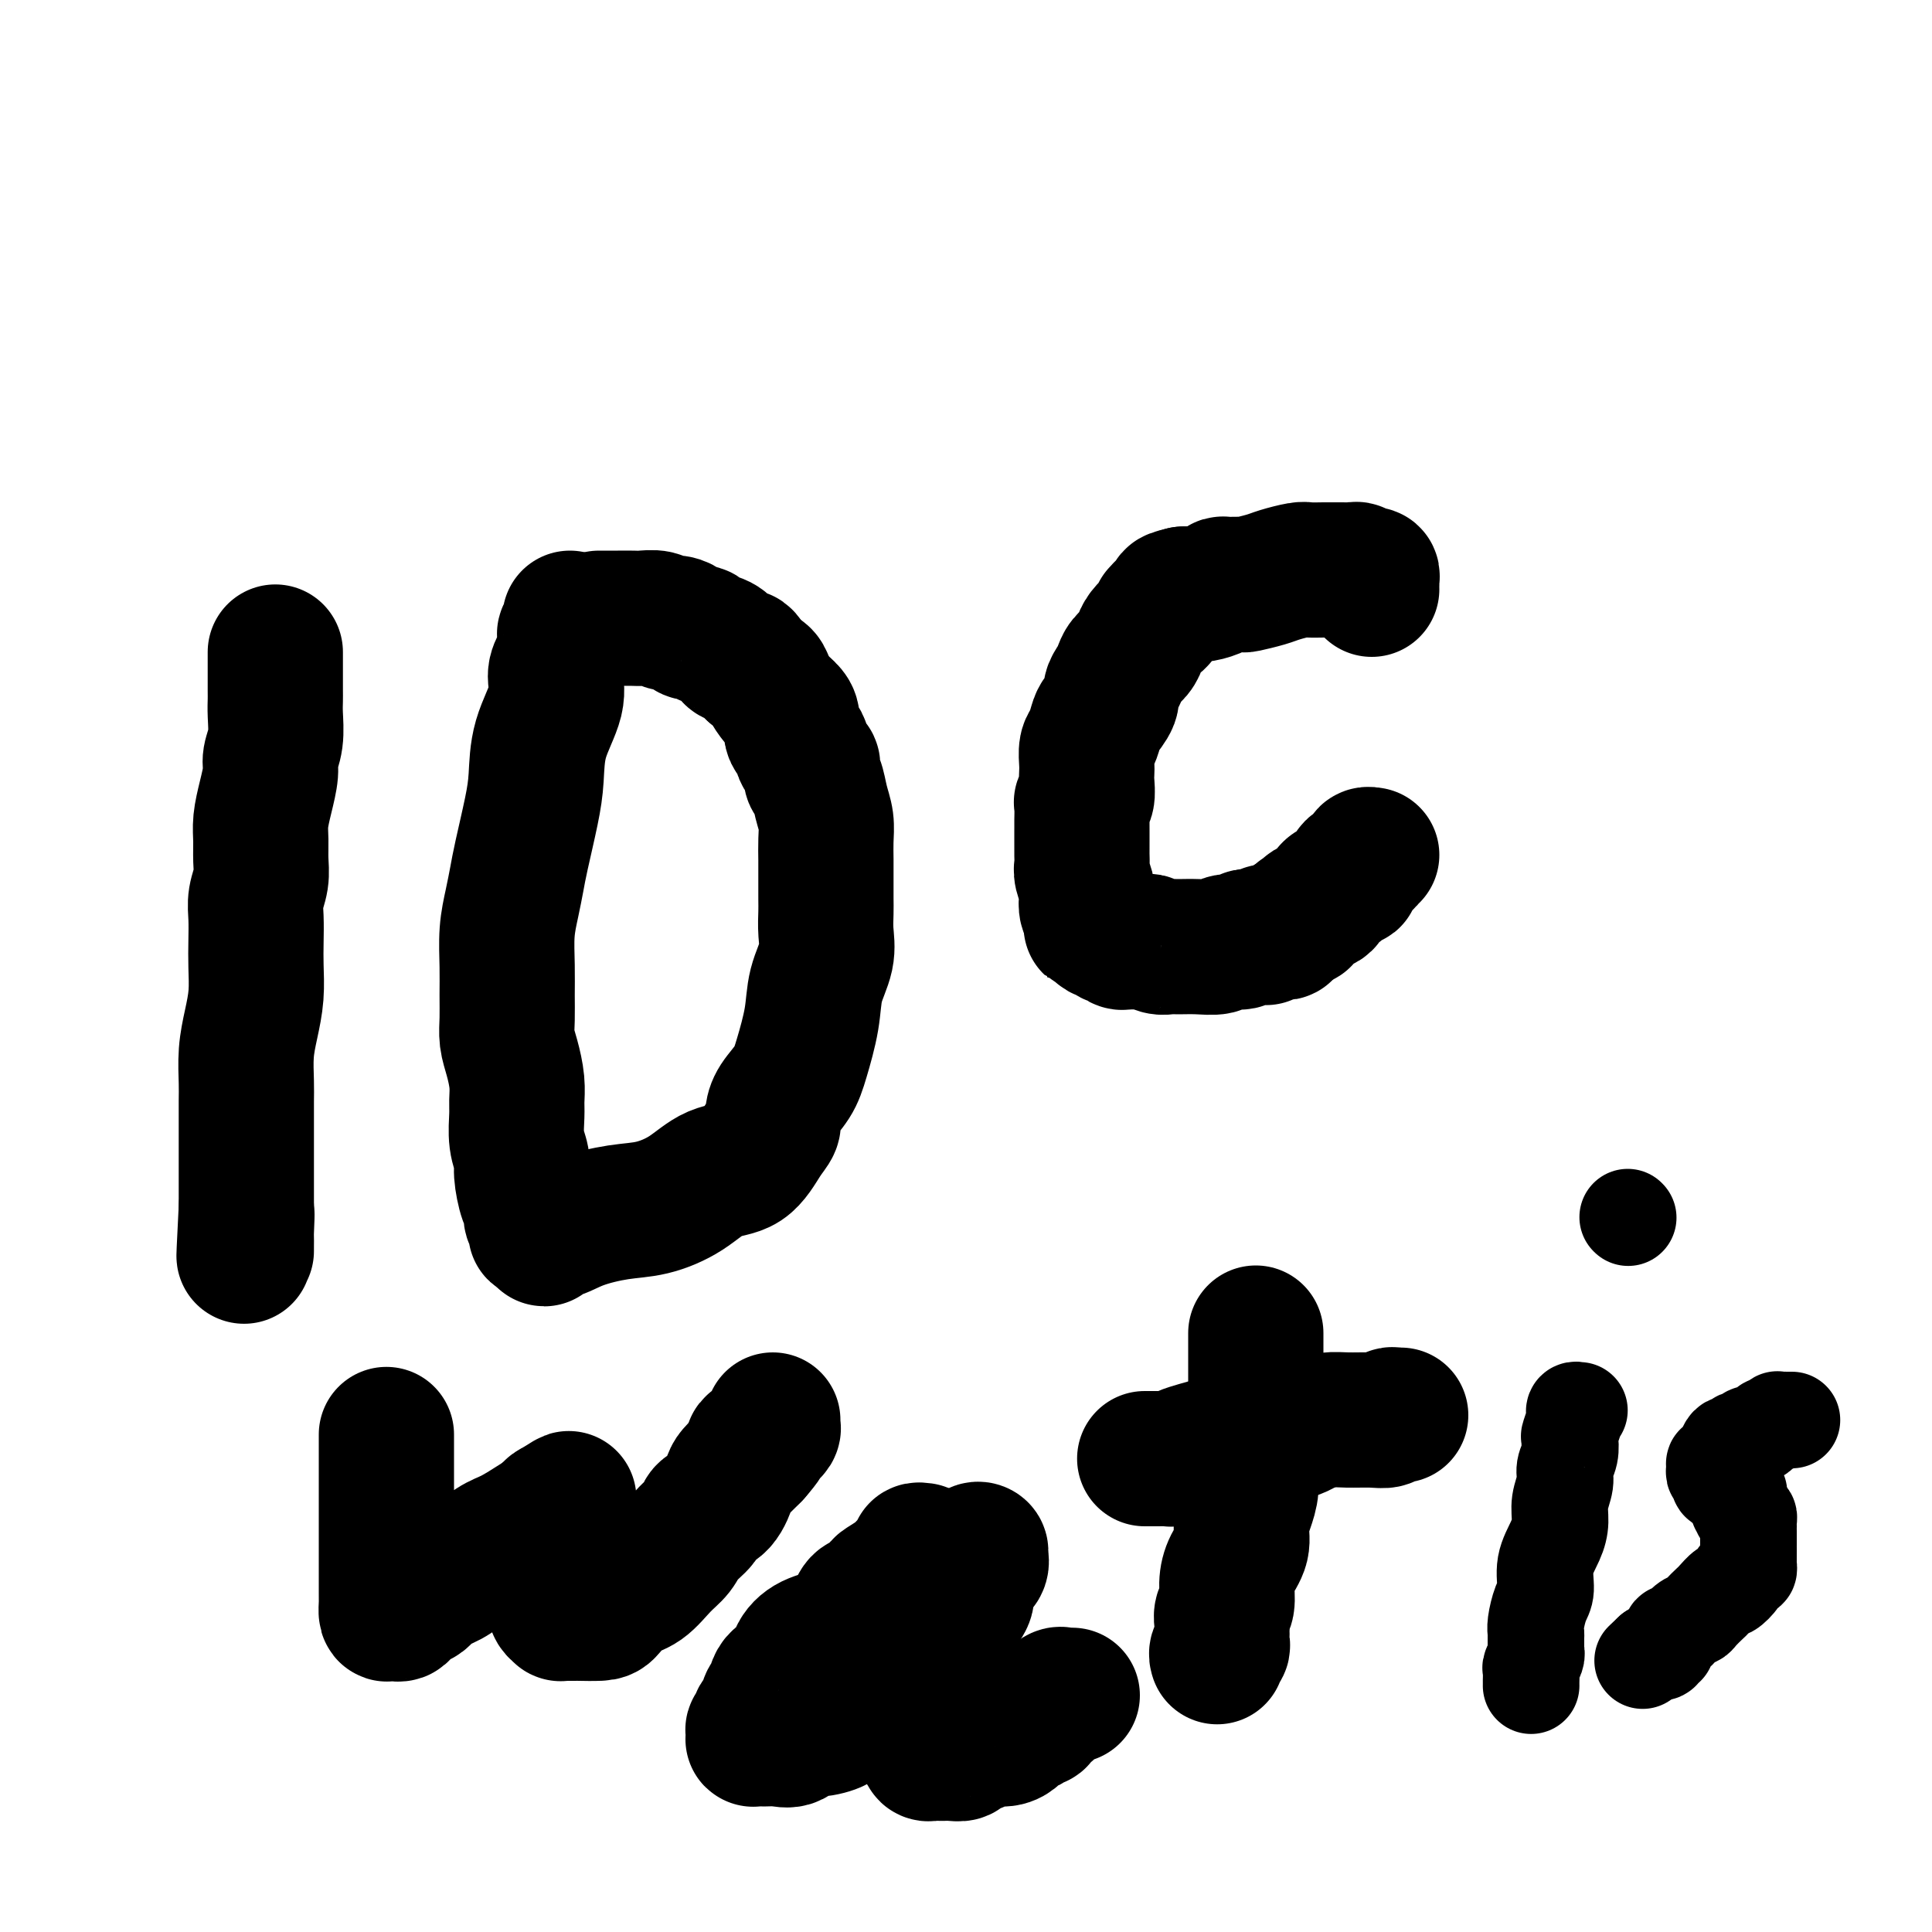 <svg viewBox='0 0 400 400' version='1.1' xmlns='http://www.w3.org/2000/svg' xmlns:xlink='http://www.w3.org/1999/xlink'><g fill='none' stroke='#000000' stroke-width='28' stroke-linecap='round' stroke-linejoin='round'><path d='M57,135c-0.000,0.450 -0.000,0.899 0,1c0.000,0.101 0.000,-0.147 0,0c-0.000,0.147 -0.000,0.690 0,1c0.000,0.310 0.000,0.386 0,1c-0.000,0.614 -0.000,1.765 0,2c0.000,0.235 0.001,-0.447 0,0c-0.001,0.447 -0.004,2.024 0,3c0.004,0.976 0.016,1.351 0,2c-0.016,0.649 -0.060,1.572 0,3c0.060,1.428 0.222,3.361 0,5c-0.222,1.639 -0.830,2.983 -1,4c-0.170,1.017 0.098,1.706 0,3c-0.098,1.294 -0.561,3.192 -1,5c-0.439,1.808 -0.853,3.526 -1,5c-0.147,1.474 -0.025,2.703 0,4c0.025,1.297 -0.046,2.660 0,4c0.046,1.340 0.208,2.657 0,4c-0.208,1.343 -0.787,2.714 -1,4c-0.213,1.286 -0.060,2.488 0,4c0.060,1.512 0.026,3.333 0,5c-0.026,1.667 -0.046,3.181 0,5c0.046,1.819 0.156,3.945 0,6c-0.156,2.055 -0.578,4.040 -1,6c-0.422,1.960 -0.845,3.894 -1,6c-0.155,2.106 -0.041,4.384 0,6c0.041,1.616 0.011,2.568 0,4c-0.011,1.432 -0.003,3.342 0,5c0.003,1.658 0.001,3.064 0,4c-0.001,0.936 -0.000,1.402 0,2c0.000,0.598 0.000,1.329 0,2c-0.000,0.671 -0.000,1.284 0,2c0.000,0.716 0.000,1.537 0,2c-0.000,0.463 -0.000,0.567 0,1c0.000,0.433 0.000,1.193 0,2c-0.000,0.807 -0.000,1.659 0,2c0.000,0.341 0.000,0.170 0,0'/><path d='M51,250c-0.928,18.357 -0.249,6.751 0,3c0.249,-3.751 0.067,0.354 0,2c-0.067,1.646 -0.018,0.833 0,1c0.018,0.167 0.005,1.314 0,2c-0.005,0.686 -0.001,0.910 0,1c0.001,0.090 0.001,0.045 0,0'/><path d='M118,128c-0.030,0.335 -0.060,0.669 0,1c0.060,0.331 0.210,0.658 0,1c-0.210,0.342 -0.779,0.698 -1,1c-0.221,0.302 -0.095,0.549 0,1c0.095,0.451 0.159,1.107 0,2c-0.159,0.893 -0.539,2.022 -1,3c-0.461,0.978 -1.001,1.804 -1,3c0.001,1.196 0.544,2.763 0,5c-0.544,2.237 -2.173,5.143 -3,8c-0.827,2.857 -0.851,5.666 -1,8c-0.149,2.334 -0.422,4.194 -1,7c-0.578,2.806 -1.461,6.559 -2,9c-0.539,2.441 -0.733,3.569 -1,5c-0.267,1.431 -0.607,3.166 -1,5c-0.393,1.834 -0.838,3.768 -1,6c-0.162,2.232 -0.041,4.763 0,7c0.041,2.237 0.001,4.180 0,6c-0.001,1.820 0.038,3.516 0,5c-0.038,1.484 -0.154,2.755 0,4c0.154,1.245 0.576,2.464 1,4c0.424,1.536 0.850,3.388 1,5c0.150,1.612 0.025,2.985 0,4c-0.025,1.015 0.048,1.673 0,3c-0.048,1.327 -0.219,3.324 0,5c0.219,1.676 0.828,3.030 1,4c0.172,0.970 -0.094,1.555 0,3c0.094,1.445 0.547,3.749 1,5c0.453,1.251 0.906,1.449 1,2c0.094,0.551 -0.172,1.454 0,2c0.172,0.546 0.781,0.735 1,1c0.219,0.265 0.048,0.607 0,1c-0.048,0.393 0.025,0.837 0,1c-0.025,0.163 -0.150,0.047 0,0c0.150,-0.047 0.575,-0.023 1,0'/><path d='M112,255c0.931,2.915 0.760,0.702 1,0c0.240,-0.702 0.891,0.106 2,0c1.109,-0.106 2.675,-1.125 5,-2c2.325,-0.875 5.409,-1.607 8,-2c2.591,-0.393 4.689,-0.447 7,-1c2.311,-0.553 4.833,-1.604 7,-3c2.167,-1.396 3.978,-3.136 6,-4c2.022,-0.864 4.256,-0.853 6,-2c1.744,-1.147 2.999,-3.454 4,-5c1.001,-1.546 1.748,-2.332 2,-3c0.252,-0.668 0.008,-1.219 0,-2c-0.008,-0.781 0.220,-1.792 1,-3c0.780,-1.208 2.111,-2.611 3,-4c0.889,-1.389 1.334,-2.762 2,-5c0.666,-2.238 1.551,-5.341 2,-8c0.449,-2.659 0.460,-4.875 1,-7c0.540,-2.125 1.609,-4.161 2,-6c0.391,-1.839 0.105,-3.482 0,-5c-0.105,-1.518 -0.028,-2.912 0,-4c0.028,-1.088 0.008,-1.869 0,-3c-0.008,-1.131 -0.005,-2.612 0,-4c0.005,-1.388 0.013,-2.684 0,-4c-0.013,-1.316 -0.045,-2.652 0,-4c0.045,-1.348 0.169,-2.708 0,-4c-0.169,-1.292 -0.632,-2.516 -1,-4c-0.368,-1.484 -0.643,-3.226 -1,-4c-0.357,-0.774 -0.798,-0.578 -1,-1c-0.202,-0.422 -0.167,-1.463 0,-2c0.167,-0.537 0.466,-0.570 0,-1c-0.466,-0.430 -1.696,-1.256 -2,-2c-0.304,-0.744 0.319,-1.406 0,-2c-0.319,-0.594 -1.581,-1.121 -2,-2c-0.419,-0.879 0.005,-2.109 0,-3c-0.005,-0.891 -0.438,-1.443 -1,-2c-0.562,-0.557 -1.254,-1.118 -2,-2c-0.746,-0.882 -1.547,-2.084 -2,-3c-0.453,-0.916 -0.558,-1.548 -1,-2c-0.442,-0.452 -1.221,-0.726 -2,-1'/><path d='M156,139c-1.433,-1.650 -1.016,-0.775 -1,-1c0.016,-0.225 -0.371,-1.552 -1,-2c-0.629,-0.448 -1.501,-0.019 -2,0c-0.499,0.019 -0.624,-0.372 -1,-1c-0.376,-0.628 -1.003,-1.491 -2,-2c-0.997,-0.509 -2.364,-0.662 -3,-1c-0.636,-0.338 -0.541,-0.860 -1,-1c-0.459,-0.140 -1.473,0.102 -2,0c-0.527,-0.102 -0.568,-0.549 -1,-1c-0.432,-0.451 -1.255,-0.905 -2,-1c-0.745,-0.095 -1.411,0.171 -2,0c-0.589,-0.171 -1.099,-0.778 -2,-1c-0.901,-0.222 -2.192,-0.060 -3,0c-0.808,0.060 -1.133,0.016 -2,0c-0.867,-0.016 -2.274,-0.004 -3,0c-0.726,0.004 -0.769,0.001 -1,0c-0.231,-0.001 -0.650,-0.000 -1,0c-0.350,0.000 -0.633,0.000 -1,0c-0.367,-0.000 -0.819,-0.000 -1,0c-0.181,0.000 -0.090,0.000 0,0'/><path d='M284,122c-0.002,-0.445 -0.004,-0.890 0,-1c0.004,-0.110 0.012,0.114 0,0c-0.012,-0.114 -0.046,-0.565 0,-1c0.046,-0.435 0.171,-0.852 0,-1c-0.171,-0.148 -0.637,-0.025 -1,0c-0.363,0.025 -0.622,-0.046 -1,0c-0.378,0.046 -0.874,0.208 -1,0c-0.126,-0.208 0.117,-0.788 0,-1c-0.117,-0.212 -0.595,-0.057 -1,0c-0.405,0.057 -0.736,0.015 -1,0c-0.264,-0.015 -0.459,-0.004 -1,0c-0.541,0.004 -1.427,0.000 -2,0c-0.573,-0.000 -0.832,0.003 -1,0c-0.168,-0.003 -0.245,-0.012 -1,0c-0.755,0.012 -2.189,0.046 -3,0c-0.811,-0.046 -0.999,-0.170 -2,0c-1.001,0.170 -2.814,0.634 -4,1c-1.186,0.366 -1.743,0.633 -3,1c-1.257,0.367 -3.214,0.833 -4,1c-0.786,0.167 -0.402,0.034 -1,0c-0.598,-0.034 -2.176,0.029 -3,0c-0.824,-0.029 -0.892,-0.151 -1,0c-0.108,0.151 -0.256,0.577 -1,1c-0.744,0.423 -2.085,0.845 -3,1c-0.915,0.155 -1.404,0.044 -2,0c-0.596,-0.044 -1.298,-0.022 -2,0'/><path d='M245,123c-4.124,0.957 -1.434,0.849 -1,1c0.434,0.151 -1.386,0.561 -2,1c-0.614,0.439 -0.020,0.905 0,1c0.020,0.095 -0.532,-0.183 -1,0c-0.468,0.183 -0.850,0.825 -1,1c-0.150,0.175 -0.068,-0.119 0,0c0.068,0.119 0.121,0.651 0,1c-0.121,0.349 -0.417,0.516 -1,1c-0.583,0.484 -1.452,1.284 -2,2c-0.548,0.716 -0.777,1.346 -1,2c-0.223,0.654 -0.442,1.330 -1,2c-0.558,0.670 -1.454,1.333 -2,2c-0.546,0.667 -0.741,1.337 -1,2c-0.259,0.663 -0.580,1.317 -1,2c-0.420,0.683 -0.938,1.394 -1,2c-0.062,0.606 0.334,1.106 0,2c-0.334,0.894 -1.396,2.183 -2,3c-0.604,0.817 -0.750,1.164 -1,2c-0.250,0.836 -0.603,2.162 -1,3c-0.397,0.838 -0.837,1.187 -1,2c-0.163,0.813 -0.047,2.088 0,3c0.047,0.912 0.027,1.461 0,2c-0.027,0.539 -0.060,1.069 0,2c0.060,0.931 0.212,2.263 0,3c-0.212,0.737 -0.789,0.879 -1,1c-0.211,0.121 -0.057,0.221 0,1c0.057,0.779 0.015,2.235 0,3c-0.015,0.765 -0.004,0.838 0,1c0.004,0.162 0.001,0.414 0,1c-0.001,0.586 -0.001,1.507 0,2c0.001,0.493 0.004,0.559 0,1c-0.004,0.441 -0.015,1.259 0,2c0.015,0.741 0.056,1.407 0,2c-0.056,0.593 -0.208,1.115 0,2c0.208,0.885 0.777,2.134 1,3c0.223,0.866 0.098,1.348 0,2c-0.098,0.652 -0.171,1.472 0,2c0.171,0.528 0.585,0.764 1,1'/><path d='M226,189c-0.064,5.460 -0.225,1.109 0,0c0.225,-1.109 0.835,1.022 1,2c0.165,0.978 -0.114,0.802 0,1c0.114,0.198 0.623,0.771 1,1c0.377,0.229 0.622,0.113 1,0c0.378,-0.113 0.889,-0.223 1,0c0.111,0.223 -0.178,0.778 0,1c0.178,0.222 0.821,0.112 1,0c0.179,-0.112 -0.108,-0.226 0,0c0.108,0.226 0.610,0.793 1,1c0.390,0.207 0.667,0.054 1,0c0.333,-0.054 0.722,-0.011 1,0c0.278,0.011 0.445,-0.011 1,0c0.555,0.011 1.498,0.056 2,0c0.502,-0.056 0.563,-0.211 1,0c0.437,0.211 1.252,0.790 2,1c0.748,0.210 1.431,0.052 2,0c0.569,-0.052 1.025,0.001 2,0c0.975,-0.001 2.471,-0.057 4,0c1.529,0.057 3.092,0.225 4,0c0.908,-0.225 1.160,-0.845 2,-1c0.840,-0.155 2.266,0.155 3,0c0.734,-0.155 0.775,-0.774 1,-1c0.225,-0.226 0.635,-0.060 1,0c0.365,0.060 0.686,0.012 1,0c0.314,-0.012 0.623,0.011 1,0c0.377,-0.011 0.823,-0.055 1,0c0.177,0.055 0.085,0.211 0,0c-0.085,-0.211 -0.164,-0.789 0,-1c0.164,-0.211 0.570,-0.056 1,0c0.430,0.056 0.885,0.012 1,0c0.115,-0.012 -0.110,0.008 0,0c0.110,-0.008 0.555,-0.043 1,0c0.445,0.043 0.889,0.166 1,0c0.111,-0.166 -0.111,-0.619 0,-1c0.111,-0.381 0.556,-0.691 1,-1'/><path d='M267,191c4.279,-0.936 2.478,-0.775 2,-1c-0.478,-0.225 0.369,-0.837 1,-1c0.631,-0.163 1.048,0.124 1,0c-0.048,-0.124 -0.561,-0.658 0,-1c0.561,-0.342 2.195,-0.492 3,-1c0.805,-0.508 0.780,-1.374 1,-2c0.220,-0.626 0.685,-1.013 1,-1c0.315,0.013 0.480,0.425 1,0c0.520,-0.425 1.396,-1.686 2,-2c0.604,-0.314 0.936,0.320 1,0c0.064,-0.320 -0.142,-1.592 0,-2c0.142,-0.408 0.630,0.048 1,0c0.370,-0.048 0.621,-0.601 1,-1c0.379,-0.399 0.885,-0.643 1,-1c0.115,-0.357 -0.161,-0.827 0,-1c0.161,-0.173 0.760,-0.049 1,0c0.240,0.049 0.120,0.025 0,0'/><path d='M80,297c-0.000,0.326 -0.000,0.653 0,1c0.000,0.347 0.000,0.715 0,1c-0.000,0.285 -0.000,0.488 0,1c0.000,0.512 0.000,1.333 0,2c-0.000,0.667 -0.000,1.178 0,2c0.000,0.822 0.000,1.953 0,3c-0.000,1.047 -0.000,2.009 0,3c0.000,0.991 0.000,2.012 0,3c-0.000,0.988 -0.000,1.942 0,3c0.000,1.058 0.000,2.219 0,3c-0.000,0.781 -0.000,1.183 0,2c0.000,0.817 0.000,2.050 0,3c-0.000,0.950 -0.000,1.617 0,2c0.000,0.383 0.000,0.483 0,1c-0.000,0.517 -0.001,1.453 0,2c0.001,0.547 0.002,0.706 0,1c-0.002,0.294 -0.007,0.722 0,1c0.007,0.278 0.027,0.407 0,1c-0.027,0.593 -0.102,1.649 0,2c0.102,0.351 0.382,-0.003 1,0c0.618,0.003 1.575,0.363 2,0c0.425,-0.363 0.317,-1.450 1,-2c0.683,-0.550 2.157,-0.564 3,-1c0.843,-0.436 1.056,-1.295 2,-2c0.944,-0.705 2.619,-1.256 4,-2c1.381,-0.744 2.468,-1.680 4,-3c1.532,-1.320 3.510,-3.022 5,-4c1.490,-0.978 2.492,-1.231 4,-2c1.508,-0.769 3.521,-2.053 5,-3c1.479,-0.947 2.422,-1.556 3,-2c0.578,-0.444 0.789,-0.722 1,-1'/><path d='M115,312c5.415,-3.392 1.451,-0.871 0,0c-1.451,0.871 -0.389,0.094 0,0c0.389,-0.094 0.104,0.495 0,1c-0.104,0.505 -0.028,0.926 0,2c0.028,1.074 0.007,2.802 0,4c-0.007,1.198 -0.002,1.865 0,3c0.002,1.135 -0.001,2.738 0,4c0.001,1.262 0.004,2.184 0,3c-0.004,0.816 -0.016,1.525 0,2c0.016,0.475 0.059,0.716 0,1c-0.059,0.284 -0.218,0.612 0,1c0.218,0.388 0.815,0.836 1,1c0.185,0.164 -0.042,0.044 0,0c0.042,-0.044 0.353,-0.013 1,0c0.647,0.013 1.632,0.007 2,0c0.368,-0.007 0.121,-0.016 1,0c0.879,0.016 2.885,0.058 4,0c1.115,-0.058 1.338,-0.217 2,-1c0.662,-0.783 1.761,-2.190 3,-3c1.239,-0.810 2.616,-1.021 4,-2c1.384,-0.979 2.775,-2.724 4,-4c1.225,-1.276 2.285,-2.083 3,-3c0.715,-0.917 1.084,-1.944 2,-3c0.916,-1.056 2.377,-2.142 3,-3c0.623,-0.858 0.407,-1.490 1,-2c0.593,-0.510 1.993,-0.899 3,-2c1.007,-1.101 1.620,-2.914 2,-4c0.380,-1.086 0.525,-1.446 1,-2c0.475,-0.554 1.278,-1.301 2,-2c0.722,-0.699 1.361,-1.349 2,-2'/><path d='M156,301c4.841,-5.510 0.943,-2.786 0,-2c-0.943,0.786 1.068,-0.368 2,-1c0.932,-0.632 0.786,-0.744 1,-1c0.214,-0.256 0.789,-0.656 1,-1c0.211,-0.344 0.057,-0.631 0,-1c-0.057,-0.369 -0.016,-0.820 0,-1c0.016,-0.180 0.008,-0.090 0,0'/><path d='M191,321c-0.473,-0.065 -0.947,-0.130 -1,0c-0.053,0.130 0.313,0.453 0,1c-0.313,0.547 -1.305,1.316 -2,2c-0.695,0.684 -1.093,1.281 -2,2c-0.907,0.719 -2.323,1.559 -3,2c-0.677,0.441 -0.614,0.483 -1,1c-0.386,0.517 -1.221,1.507 -2,2c-0.779,0.493 -1.503,0.487 -2,1c-0.497,0.513 -0.767,1.543 -1,2c-0.233,0.457 -0.427,0.339 -1,1c-0.573,0.661 -1.523,2.101 -3,3c-1.477,0.899 -3.481,1.257 -5,2c-1.519,0.743 -2.554,1.870 -3,3c-0.446,1.130 -0.304,2.261 -1,3c-0.696,0.739 -2.229,1.086 -3,2c-0.771,0.914 -0.780,2.396 -1,3c-0.220,0.604 -0.651,0.329 -1,1c-0.349,0.671 -0.615,2.288 -1,3c-0.385,0.712 -0.887,0.520 -1,1c-0.113,0.480 0.165,1.631 0,2c-0.165,0.369 -0.773,-0.045 -1,0c-0.227,0.045 -0.072,0.548 0,1c0.072,0.452 0.060,0.853 0,1c-0.060,0.147 -0.169,0.039 0,0c0.169,-0.039 0.615,-0.008 1,0c0.385,0.008 0.707,-0.006 1,0c0.293,0.006 0.555,0.030 1,0c0.445,-0.030 1.073,-0.116 2,0c0.927,0.116 2.155,0.434 3,0c0.845,-0.434 1.308,-1.621 2,-2c0.692,-0.379 1.612,0.050 3,0c1.388,-0.050 3.243,-0.579 4,-1c0.757,-0.421 0.416,-0.734 1,-1c0.584,-0.266 2.095,-0.484 3,-1c0.905,-0.516 1.205,-1.331 2,-2c0.795,-0.669 2.084,-1.191 3,-2c0.916,-0.809 1.458,-1.904 2,-3'/><path d='M184,348c2.286,-1.701 2.502,-1.454 3,-2c0.498,-0.546 1.279,-1.883 2,-3c0.721,-1.117 1.381,-2.012 2,-3c0.619,-0.988 1.199,-2.070 2,-3c0.801,-0.930 1.825,-1.709 2,-2c0.175,-0.291 -0.500,-0.094 0,-1c0.500,-0.906 2.175,-2.916 3,-4c0.825,-1.084 0.799,-1.244 1,-2c0.201,-0.756 0.628,-2.110 1,-3c0.372,-0.890 0.690,-1.318 1,-2c0.310,-0.682 0.613,-1.617 1,-2c0.387,-0.383 0.860,-0.212 1,0c0.140,0.212 -0.052,0.465 0,1c0.052,0.535 0.348,1.353 0,2c-0.348,0.647 -1.340,1.122 -2,2c-0.660,0.878 -0.989,2.160 -1,3c-0.011,0.840 0.296,1.239 0,2c-0.296,0.761 -1.193,1.884 -2,3c-0.807,1.116 -1.523,2.223 -2,3c-0.477,0.777 -0.715,1.223 -1,2c-0.285,0.777 -0.616,1.885 -1,3c-0.384,1.115 -0.821,2.238 -1,3c-0.179,0.762 -0.101,1.164 0,2c0.101,0.836 0.223,2.108 0,3c-0.223,0.892 -0.792,1.405 -1,2c-0.208,0.595 -0.056,1.273 0,2c0.056,0.727 0.015,1.503 0,2c-0.015,0.497 -0.004,0.713 0,1c0.004,0.287 0.002,0.643 0,1'/><path d='M192,358c-1.547,6.190 -0.415,3.165 0,2c0.415,-1.165 0.114,-0.470 0,0c-0.114,0.470 -0.042,0.714 0,1c0.042,0.286 0.052,0.613 0,1c-0.052,0.387 -0.166,0.836 0,1c0.166,0.164 0.612,0.045 1,0c0.388,-0.045 0.718,-0.015 1,0c0.282,0.015 0.516,0.015 1,0c0.484,-0.015 1.217,-0.047 2,0c0.783,0.047 1.617,0.171 2,0c0.383,-0.171 0.316,-0.637 1,-1c0.684,-0.363 2.118,-0.622 3,-1c0.882,-0.378 1.211,-0.875 2,-1c0.789,-0.125 2.039,0.120 3,0c0.961,-0.120 1.633,-0.607 2,-1c0.367,-0.393 0.428,-0.693 1,-1c0.572,-0.307 1.654,-0.621 2,-1c0.346,-0.379 -0.043,-0.823 0,-1c0.043,-0.177 0.517,-0.088 1,0c0.483,0.088 0.973,0.174 1,0c0.027,-0.174 -0.410,-0.607 0,-1c0.410,-0.393 1.668,-0.746 2,-1c0.332,-0.254 -0.261,-0.408 0,-1c0.261,-0.592 1.377,-1.623 2,-2c0.623,-0.377 0.755,-0.101 1,0c0.245,0.101 0.604,0.027 1,0c0.396,-0.027 0.827,-0.008 1,0c0.173,0.008 0.086,0.004 0,0'/><path d='M260,276c0.000,0.369 0.000,0.739 0,1c-0.000,0.261 -0.000,0.414 0,1c0.000,0.586 0.000,1.605 0,2c-0.000,0.395 -0.000,0.167 0,1c0.000,0.833 0.001,2.729 0,4c-0.001,1.271 -0.004,1.918 0,3c0.004,1.082 0.016,2.599 0,4c-0.016,1.401 -0.059,2.685 0,4c0.059,1.315 0.222,2.662 0,4c-0.222,1.338 -0.828,2.668 -1,4c-0.172,1.332 0.091,2.666 0,4c-0.091,1.334 -0.536,2.666 -1,4c-0.464,1.334 -0.946,2.668 -1,4c-0.054,1.332 0.322,2.660 0,4c-0.322,1.340 -1.340,2.691 -2,4c-0.660,1.309 -0.961,2.574 -1,4c-0.039,1.426 0.186,3.011 0,4c-0.186,0.989 -0.782,1.382 -1,2c-0.218,0.618 -0.057,1.461 0,2c0.057,0.539 0.012,0.774 0,1c-0.012,0.226 0.011,0.442 0,1c-0.011,0.558 -0.055,1.456 0,2c0.055,0.544 0.211,0.733 0,1c-0.211,0.267 -0.788,0.610 -1,1c-0.212,0.390 -0.061,0.826 0,1c0.061,0.174 0.030,0.087 0,0'/><path d='M237,302c0.341,0.000 0.683,0.000 1,0c0.317,-0.000 0.610,-0.000 1,0c0.390,0.000 0.877,0.001 1,0c0.123,-0.001 -0.119,-0.003 0,0c0.119,0.003 0.600,0.012 1,0c0.400,-0.012 0.720,-0.046 1,0c0.280,0.046 0.521,0.171 1,0c0.479,-0.171 1.195,-0.638 2,-1c0.805,-0.362 1.700,-0.618 3,-1c1.300,-0.382 3.006,-0.891 4,-1c0.994,-0.109 1.278,0.181 2,0c0.722,-0.181 1.883,-0.832 3,-1c1.117,-0.168 2.190,0.148 3,0c0.810,-0.148 1.356,-0.760 2,-1c0.644,-0.240 1.386,-0.106 2,0c0.614,0.106 1.100,0.186 2,0c0.900,-0.186 2.215,-0.639 3,-1c0.785,-0.361 1.040,-0.632 2,-1c0.960,-0.368 2.624,-0.835 4,-1c1.376,-0.165 2.462,-0.030 4,0c1.538,0.030 3.526,-0.044 5,0c1.474,0.044 2.434,0.208 3,0c0.566,-0.208 0.739,-0.788 1,-1c0.261,-0.212 0.609,-0.057 1,0c0.391,0.057 0.826,0.016 1,0c0.174,-0.016 0.087,-0.008 0,0'/></g>
<g fill='none' stroke='#000000' stroke-width='20' stroke-linecap='round' stroke-linejoin='round'><path d='M327,292c-0.425,-0.077 -0.850,-0.153 -1,0c-0.150,0.153 -0.027,0.536 0,1c0.027,0.464 -0.044,1.009 0,1c0.044,-0.009 0.204,-0.571 0,0c-0.204,0.571 -0.772,2.277 -1,3c-0.228,0.723 -0.118,0.465 0,1c0.118,0.535 0.242,1.865 0,3c-0.242,1.135 -0.851,2.077 -1,3c-0.149,0.923 0.163,1.827 0,3c-0.163,1.173 -0.799,2.614 -1,4c-0.201,1.386 0.034,2.715 0,4c-0.034,1.285 -0.339,2.526 -1,4c-0.661,1.474 -1.680,3.183 -2,5c-0.320,1.817 0.058,3.743 0,5c-0.058,1.257 -0.551,1.846 -1,3c-0.449,1.154 -0.852,2.873 -1,4c-0.148,1.127 -0.040,1.660 0,2c0.040,0.340 0.012,0.485 0,1c-0.012,0.515 -0.007,1.399 0,2c0.007,0.601 0.016,0.920 0,1c-0.016,0.080 -0.057,-0.077 0,0c0.057,0.077 0.211,0.389 0,1c-0.211,0.611 -0.789,1.523 -1,2c-0.211,0.477 -0.057,0.520 0,1c0.057,0.480 0.015,1.399 0,2c-0.015,0.601 -0.004,0.886 0,1c0.004,0.114 0.002,0.057 0,0'/><path d='M371,294c-0.341,0.002 -0.683,0.005 -1,0c-0.317,-0.005 -0.610,-0.016 -1,0c-0.390,0.016 -0.878,0.060 -1,0c-0.122,-0.060 0.122,-0.223 0,0c-0.122,0.223 -0.610,0.830 -1,1c-0.390,0.170 -0.682,-0.099 -1,0c-0.318,0.099 -0.662,0.567 -1,1c-0.338,0.433 -0.669,0.833 -1,1c-0.331,0.167 -0.661,0.102 -1,0c-0.339,-0.102 -0.686,-0.239 -1,0c-0.314,0.239 -0.595,0.856 -1,1c-0.405,0.144 -0.934,-0.183 -1,0c-0.066,0.183 0.332,0.876 0,1c-0.332,0.124 -1.396,-0.321 -2,0c-0.604,0.321 -0.750,1.409 -1,2c-0.250,0.591 -0.604,0.684 -1,1c-0.396,0.316 -0.835,0.854 -1,1c-0.165,0.146 -0.058,-0.102 0,0c0.058,0.102 0.067,0.553 0,1c-0.067,0.447 -0.210,0.891 0,1c0.210,0.109 0.772,-0.116 1,0c0.228,0.116 0.120,0.575 0,1c-0.120,0.425 -0.253,0.817 0,1c0.253,0.183 0.891,0.157 1,0c0.109,-0.157 -0.311,-0.444 0,0c0.311,0.444 1.353,1.620 2,2c0.647,0.380 0.899,-0.034 1,0c0.101,0.034 0.050,0.517 0,1'/><path d='M360,310c0.770,1.527 0.196,1.844 0,2c-0.196,0.156 -0.014,0.150 0,0c0.014,-0.150 -0.140,-0.443 0,0c0.140,0.443 0.573,1.621 1,2c0.427,0.379 0.846,-0.040 1,0c0.154,0.040 0.041,0.539 0,1c-0.041,0.461 -0.011,0.884 0,1c0.011,0.116 0.003,-0.075 0,0c-0.003,0.075 -0.001,0.414 0,1c0.001,0.586 0.000,1.418 0,2c-0.000,0.582 -0.000,0.915 0,1c0.000,0.085 0.001,-0.078 0,0c-0.001,0.078 -0.003,0.398 0,1c0.003,0.602 0.011,1.485 0,2c-0.011,0.515 -0.039,0.661 0,1c0.039,0.339 0.147,0.869 0,1c-0.147,0.131 -0.549,-0.139 -1,0c-0.451,0.139 -0.951,0.685 -1,1c-0.049,0.315 0.353,0.398 0,1c-0.353,0.602 -1.460,1.723 -2,2c-0.540,0.277 -0.511,-0.290 -1,0c-0.489,0.290 -1.496,1.438 -2,2c-0.504,0.562 -0.506,0.536 -1,1c-0.494,0.464 -1.481,1.416 -2,2c-0.519,0.584 -0.569,0.801 -1,1c-0.431,0.199 -1.244,0.382 -2,1c-0.756,0.618 -1.455,1.672 -2,2c-0.545,0.328 -0.935,-0.071 -1,0c-0.065,0.071 0.194,0.611 0,1c-0.194,0.389 -0.840,0.626 -1,1c-0.160,0.374 0.168,0.885 0,1c-0.168,0.115 -0.832,-0.165 -1,0c-0.168,0.165 0.161,0.776 0,1c-0.161,0.224 -0.813,0.060 -1,0c-0.187,-0.060 0.089,-0.017 0,0c-0.089,0.017 -0.545,0.009 -1,0'/><path d='M342,342c-3.333,3.167 -1.667,1.583 0,0'/><path d='M337,252c0.000,0.000 0.100,0.100 0.1,0.1'/></g>
</svg>